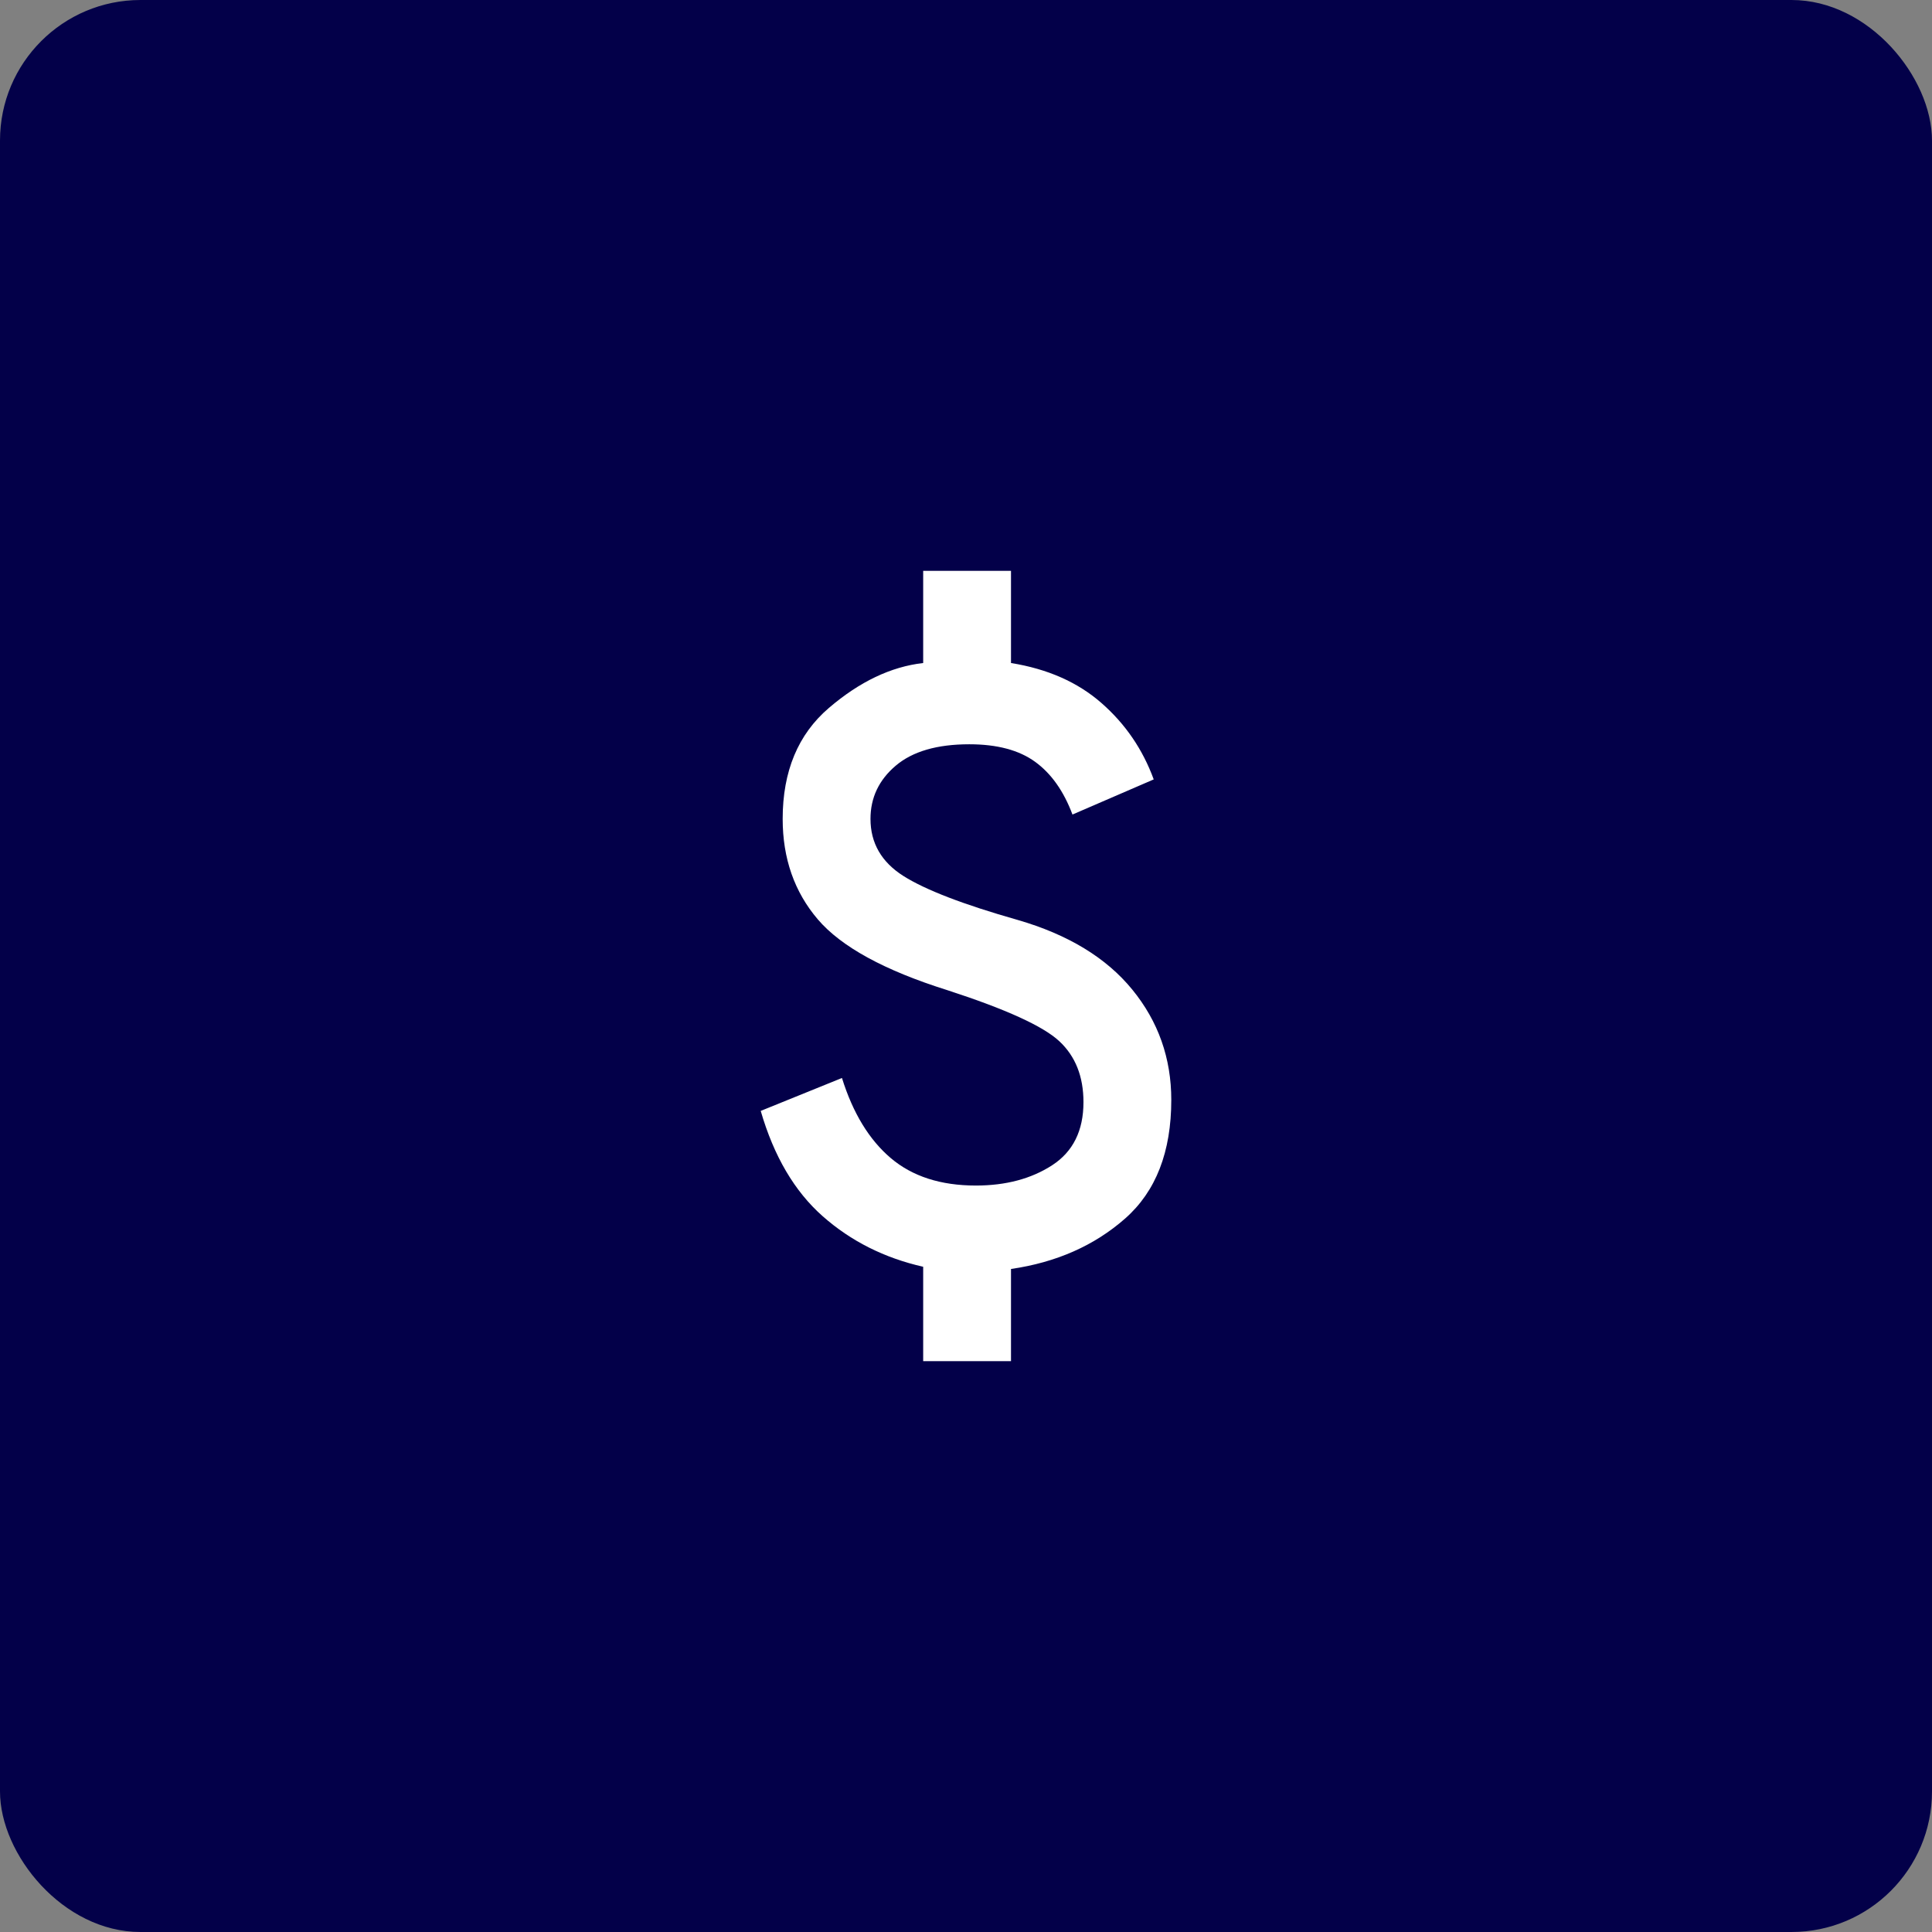 <svg width="55" height="55" viewBox="0 0 55 55" fill="none" xmlns="http://www.w3.org/2000/svg">
<rect x="0" y="0" width="55" height="55" fill="#808080" stroke="none"/>
<rect width="55" height="55" rx="4" fill="#030049"/>
<path d="M26.281 38.75V36.062C25.177 35.812 24.224 35.333 23.422 34.625C22.62 33.917 22.031 32.917 21.656 31.625L23.969 30.688C24.281 31.688 24.745 32.448 25.359 32.969C25.974 33.49 26.781 33.75 27.781 33.75C28.635 33.75 29.359 33.557 29.953 33.172C30.547 32.786 30.844 32.188 30.844 31.375C30.844 30.646 30.615 30.068 30.156 29.641C29.698 29.213 28.635 28.729 26.969 28.188C25.177 27.625 23.948 26.953 23.281 26.172C22.615 25.391 22.281 24.438 22.281 23.312C22.281 21.958 22.719 20.906 23.594 20.156C24.469 19.406 25.365 18.979 26.281 18.875V16.25H28.781V18.875C29.823 19.042 30.682 19.422 31.359 20.016C32.036 20.609 32.531 21.333 32.844 22.188L30.531 23.188C30.281 22.521 29.927 22.021 29.469 21.688C29.01 21.354 28.385 21.188 27.594 21.188C26.677 21.188 25.979 21.391 25.5 21.797C25.021 22.203 24.781 22.708 24.781 23.312C24.781 24 25.094 24.542 25.719 24.938C26.344 25.333 27.427 25.75 28.969 26.188C30.406 26.604 31.495 27.266 32.234 28.172C32.974 29.078 33.344 30.125 33.344 31.312C33.344 32.792 32.906 33.917 32.031 34.688C31.156 35.458 30.073 35.938 28.781 36.125V38.75H26.281Z" fill="white"/>
</svg>
